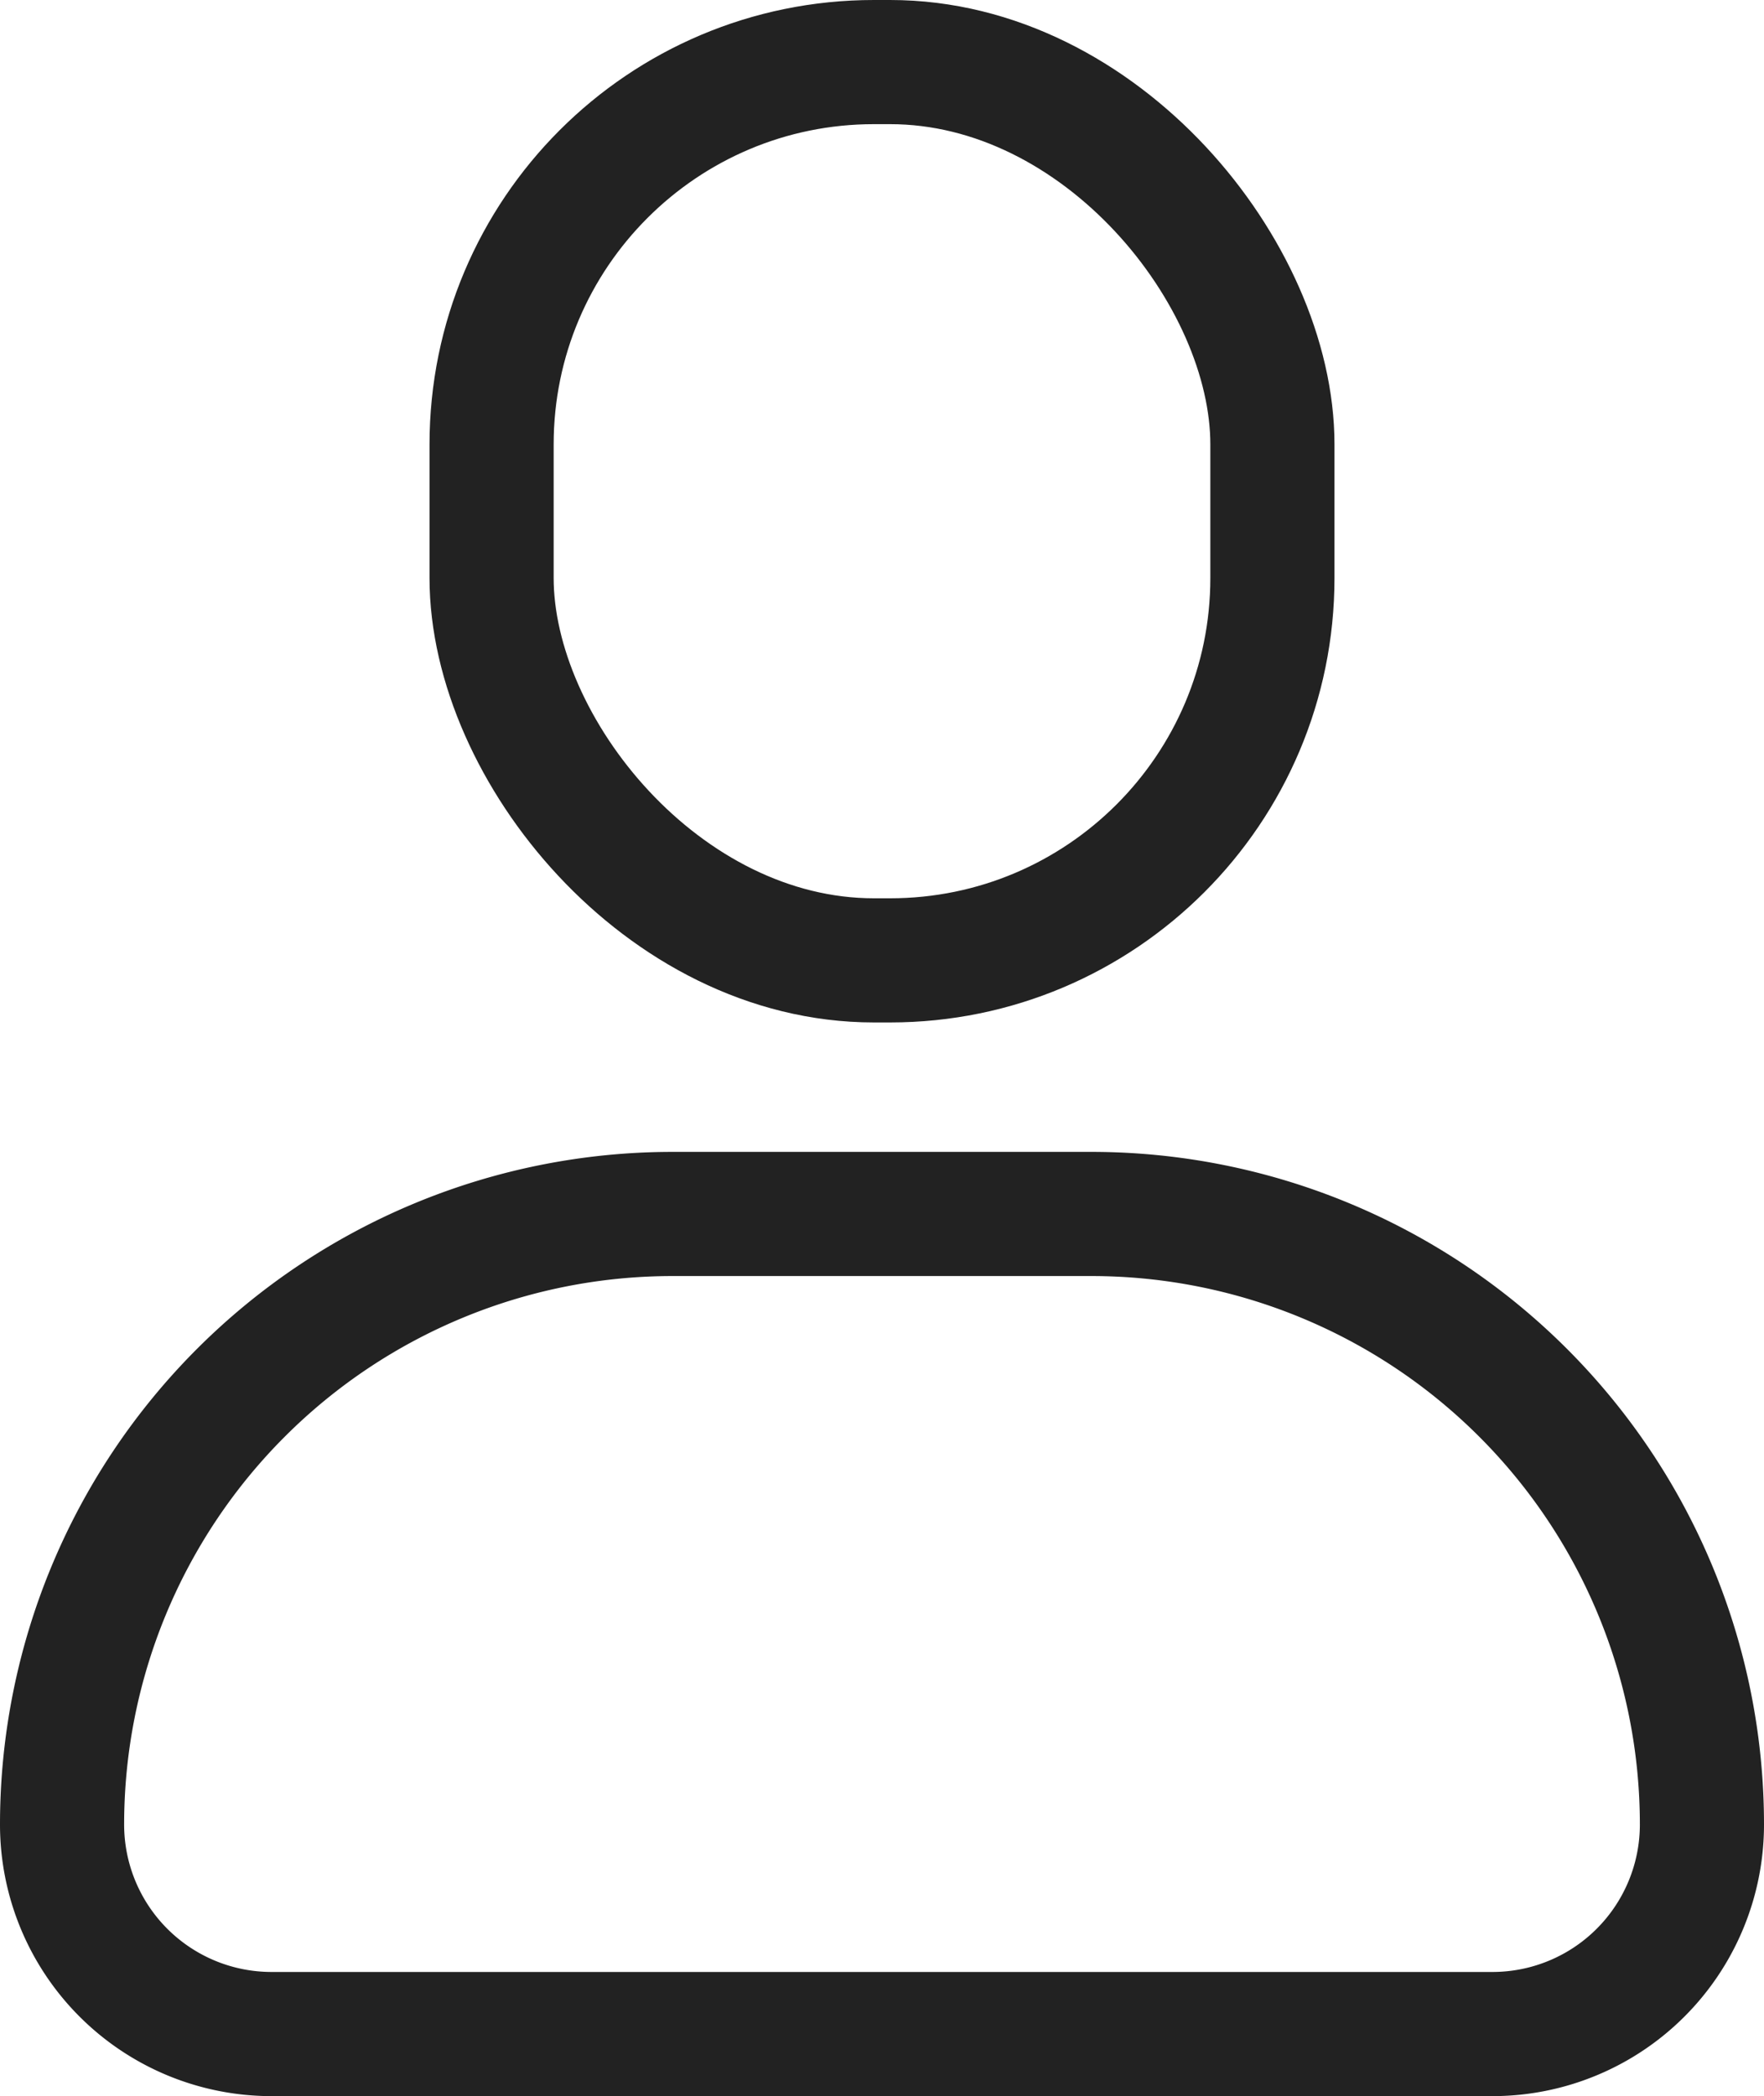 <svg id="Layer_1" data-name="Layer 1" xmlns="http://www.w3.org/2000/svg" viewBox="0 0 56.84 67.53"><defs><style>.cls-1{fill:none;stroke:#222;stroke-linecap:round;stroke-miterlimit:10;stroke-width:4px;}</style></defs><path class="cls-1" d="M21.67,39.11h13.5A19.67,19.67,0,0,1,54.84,58.78v0a6.75,6.75,0,0,1-6.75,6.75H8.75A6.75,6.75,0,0,1,2,58.78v0A19.67,19.67,0,0,1,21.67,39.11Z"/><rect class="cls-1" x="15.84" y="2" width="25.16" height="28.94" rx="12.32"/></svg>